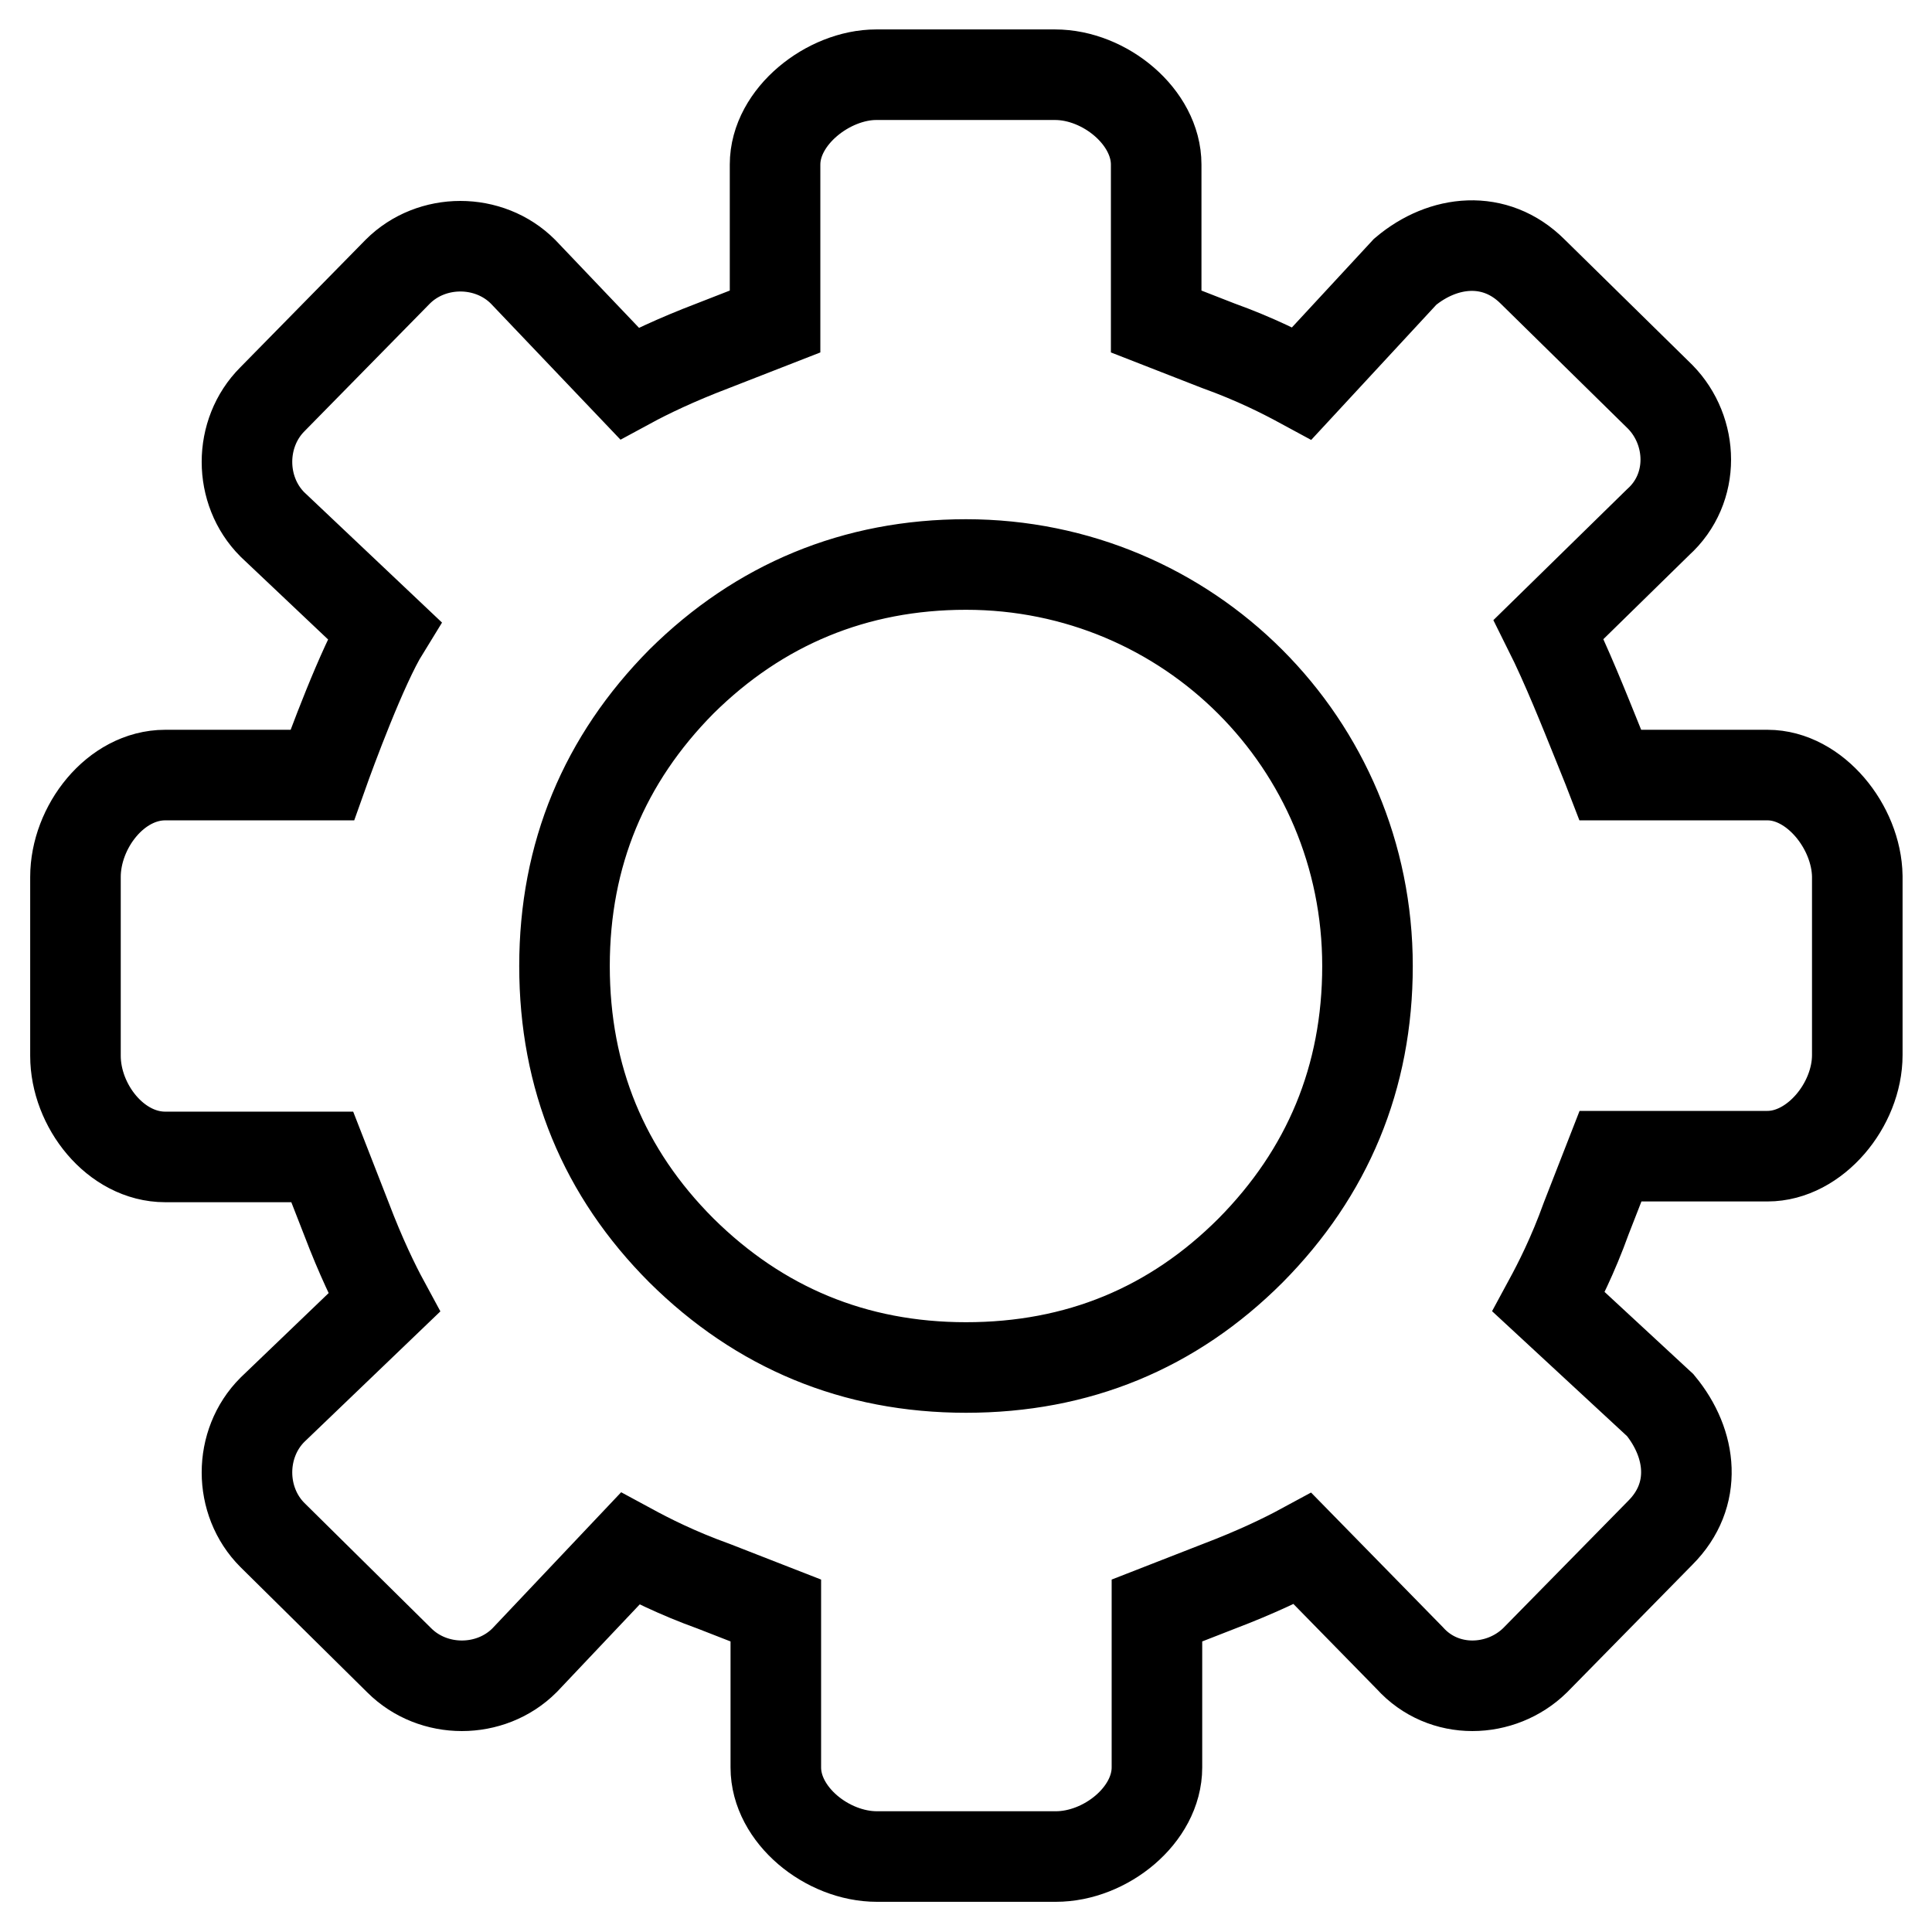 <?xml version="1.0" encoding="utf-8"?>
<!-- Svg Vector Icons : http://www.onlinewebfonts.com/icon -->
<!DOCTYPE svg PUBLIC "-//W3C//DTD SVG 1.1//EN" "http://www.w3.org/Graphics/SVG/1.1/DTD/svg11.dtd">
<svg version="1.1" xmlns="http://www.w3.org/2000/svg" xmlns:xlink="http://www.w3.org/1999/xlink" x="0px" y="0px" viewBox="0 0 256 256" enable-background="new 0 0 256 256" xml:space="preserve">
<g><g><path stroke-width="12" fill-opacity="0" stroke="#000000"  d="M234.2,102.7h-20.8c0,0-0.5-1.3-1.6-4c-1.9-4.7-4.2-10.5-6.6-15.3l14.5-14.2c5-4.5,4.7-12.1,0.3-16.6l-16.9-16.6c-5-5-11.9-4.2-16.9,0l-13.7,14.8c-2.4-1.3-6.1-3.2-11.1-5l-8.2-3.2V21.8c0-6.3-6.8-11.9-13.4-11.9h-23.7c-6.3,0-13.4,5.5-13.4,11.9v20.8l-8.2,3.2c-5,1.9-8.7,3.7-11.1,5L69.3,36c-4.5-4.5-12.1-4.5-16.6,0L36.1,52.9c-4.5,4.5-4.5,12.1,0,16.6l14.8,14c-2.9,4.7-7.1,16.1-8.2,19.2H21.9c-6.6,0-11.9,6.9-11.9,13.5v23.7c0,6.6,5.3,13.4,11.9,13.4h20.8l3.2,8.2c1.9,5,3.7,8.7,5,11.1l-14.8,14.2c-4.5,4.5-4.5,12.1,0,16.6L52.9,220c4.5,4.5,12.1,4.5,16.6,0l14-14.8c2.4,1.3,6.1,3.2,11.1,5l8.2,3.2v20.8c0,6.3,6.8,11.8,13.4,11.8h23.7c6.6,0,13.4-5.5,13.4-11.8v-20.8l8.2-3.2c5-1.9,8.7-3.7,11.1-5l14.2,14.5c4.5,5,12.1,4.7,16.6,0.3l16.6-16.9c5-5,4.2-11.8,0-16.9l-14.8-13.7c1.3-2.4,3.2-6.1,5-11.1l3.2-8.2h20.8c6.3,0,11.9-6.8,11.9-13.4v-23.7C246,109.6,240.5,102.7,234.2,102.7L234.2,102.7z M128,74.8c29.5,0,53.2,23.7,53.2,53.2c0,14.8-5.3,27.4-15.5,37.7c-10.3,10.3-22.9,15.5-37.7,15.5c-14.8,0-27.4-5.3-37.7-15.5c-10.3-10.3-15.5-22.9-15.5-37.7c0-14.8,5.3-27.4,15.5-37.7C100.6,80.1,113.3,74.8,128,74.8z"/></g></g>
</svg>